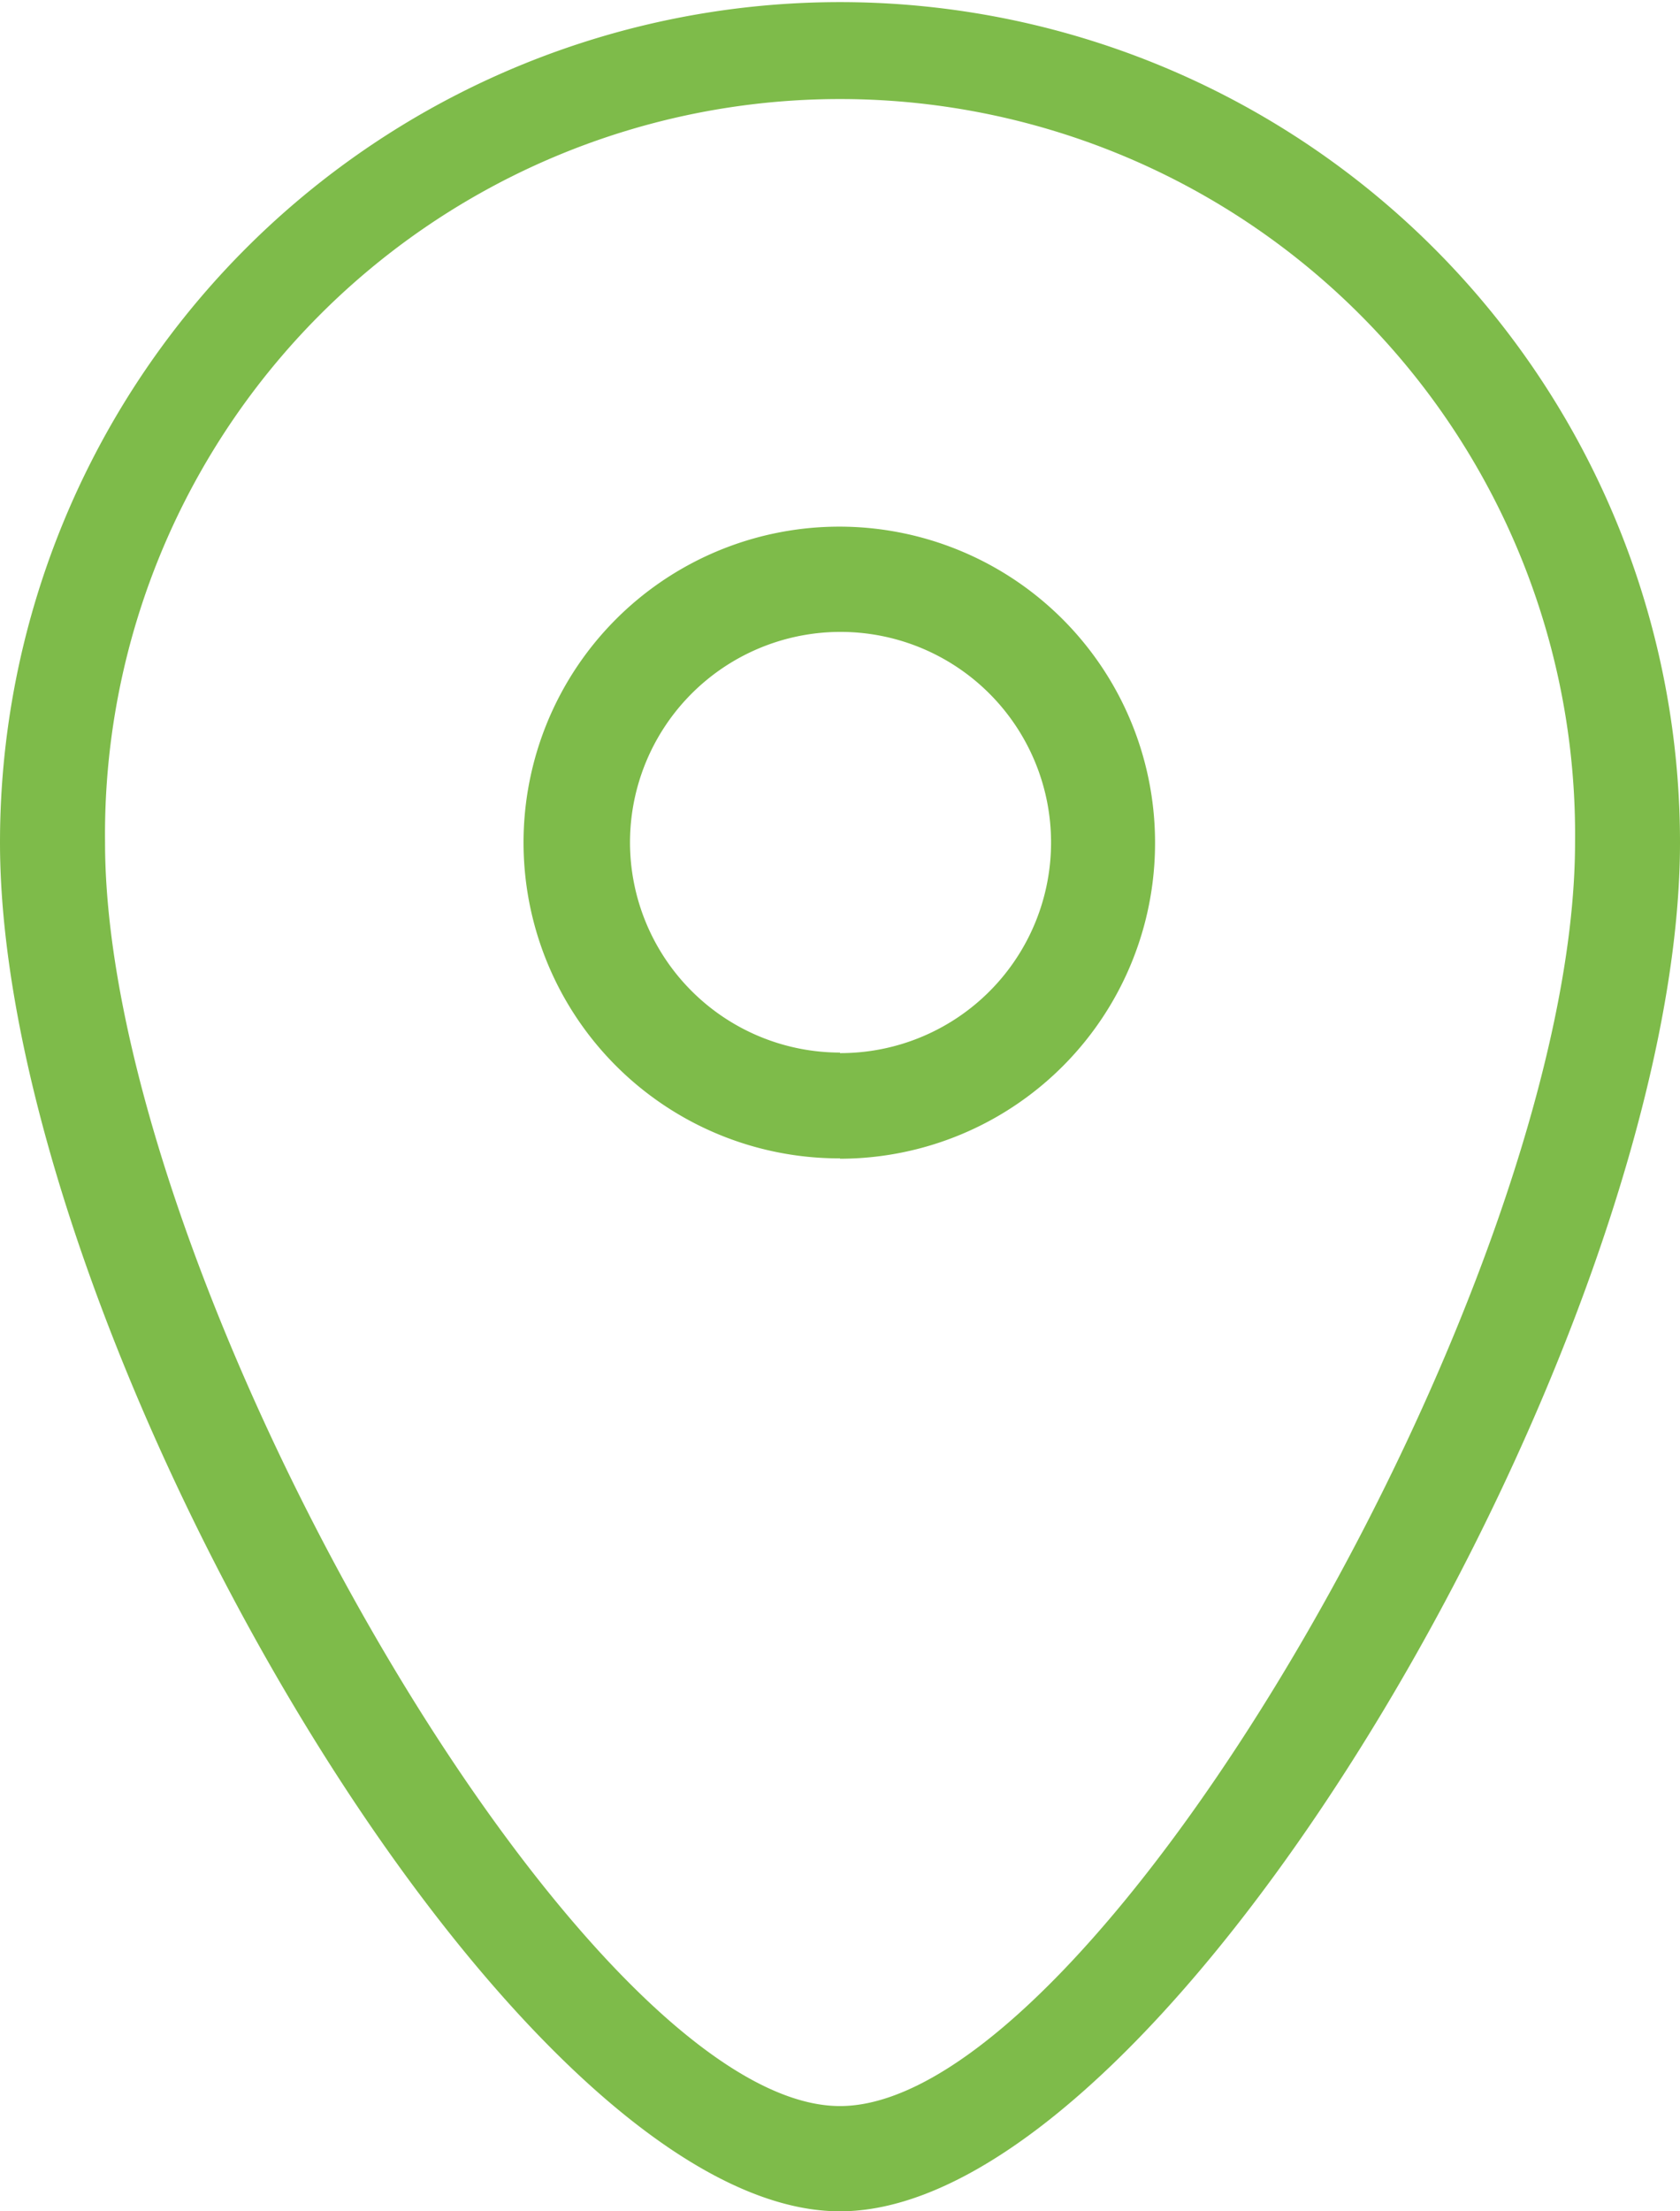 <svg id="Pin_1" data-name="Pin 1" xmlns="http://www.w3.org/2000/svg" width="19" height="25" viewBox="0 0 19 25">
  <defs>
    <style>
      .cls-1 {
        fill: #7ebb4a;
      }
    </style>
  </defs>
  <path id="Pin-1" class="cls-1" d="M17.5,29C13.755,29,8,19.021,8,13.524a9.5,9.5,0,1,1,19,0C27,19.021,21.245,29,17.5,29Zm0-1.19c2.915,0,8.313-9.359,8.313-14.286a8.313,8.313,0,1,0-16.625,0C9.188,18.45,14.585,27.81,17.5,27.81Zm0-10.714a3.571,3.571,0,1,1,3.563-3.571A3.567,3.567,0,0,1,17.5,17.1Zm0-1.19a2.381,2.381,0,1,0-2.375-2.381A2.378,2.378,0,0,0,17.5,15.9Z" transform="translate(-8 -4)"/>
</svg>
